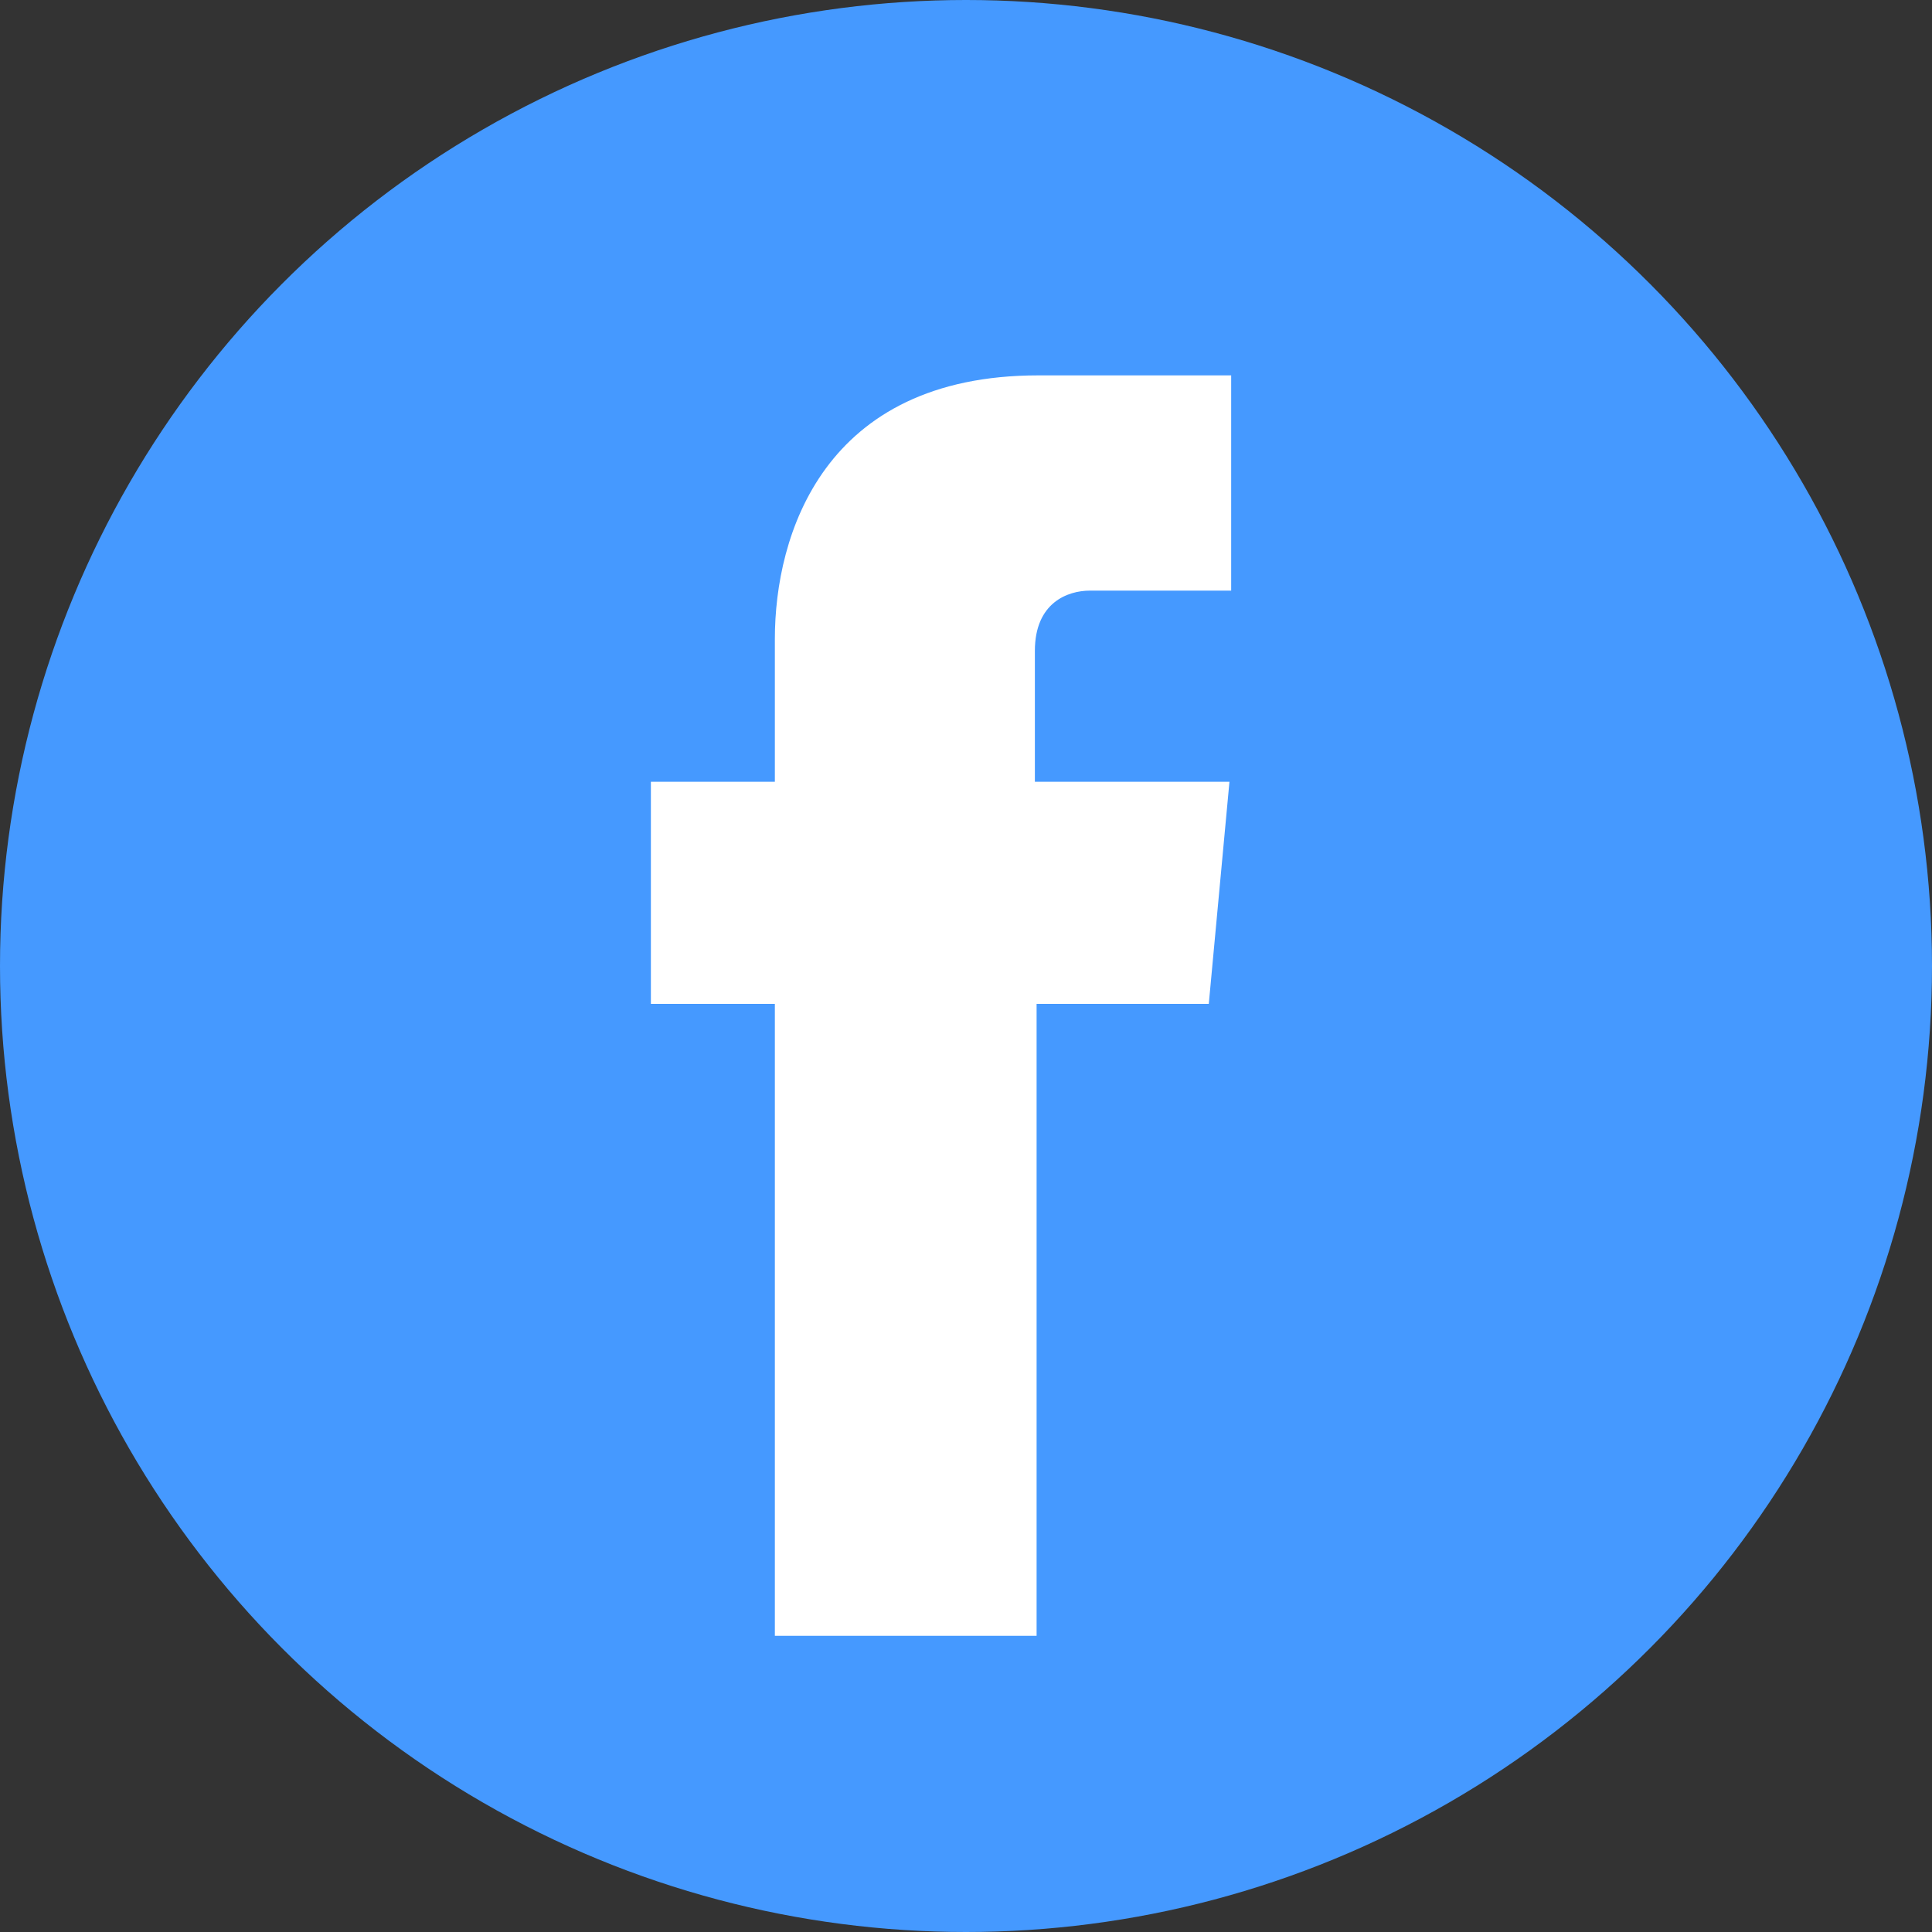 <?xml version="1.0" encoding="utf-8"?>
<!-- Generator: Adobe Illustrator 24.2.3, SVG Export Plug-In . SVG Version: 6.00 Build 0)  -->
<svg version="1.1" id="Capa_1" xmlns="http://www.w3.org/2000/svg" xmlns:xlink="http://www.w3.org/1999/xlink" x="0px" y="0px"
	 viewBox="0 0 112.2 112.2" style="enable-background:new 0 0 112.2 112.2;" xml:space="preserve">
<rect x="0" y="0" width="112.2" height="112.2" fill="#333333" stroke="none"/>
<style type="text/css">
	.st0{fill:#4599FF;}
	.st1{fill:#FFFFFF;}
</style>
<circle class="st0" cx="56.1" cy="56.1" r="56.1"/>
<path class="st1" d="M71.5,34.3h-8.2c-1.3,0-3.2,0.7-3.2,3.5v7.6h11.3l-1.2,12.9h-10V95H45V58.3h-7.2V45.4H45v-8.3
	c0-6,2.8-15.3,15.3-15.3h11.2V34.3z"/>
</svg>

